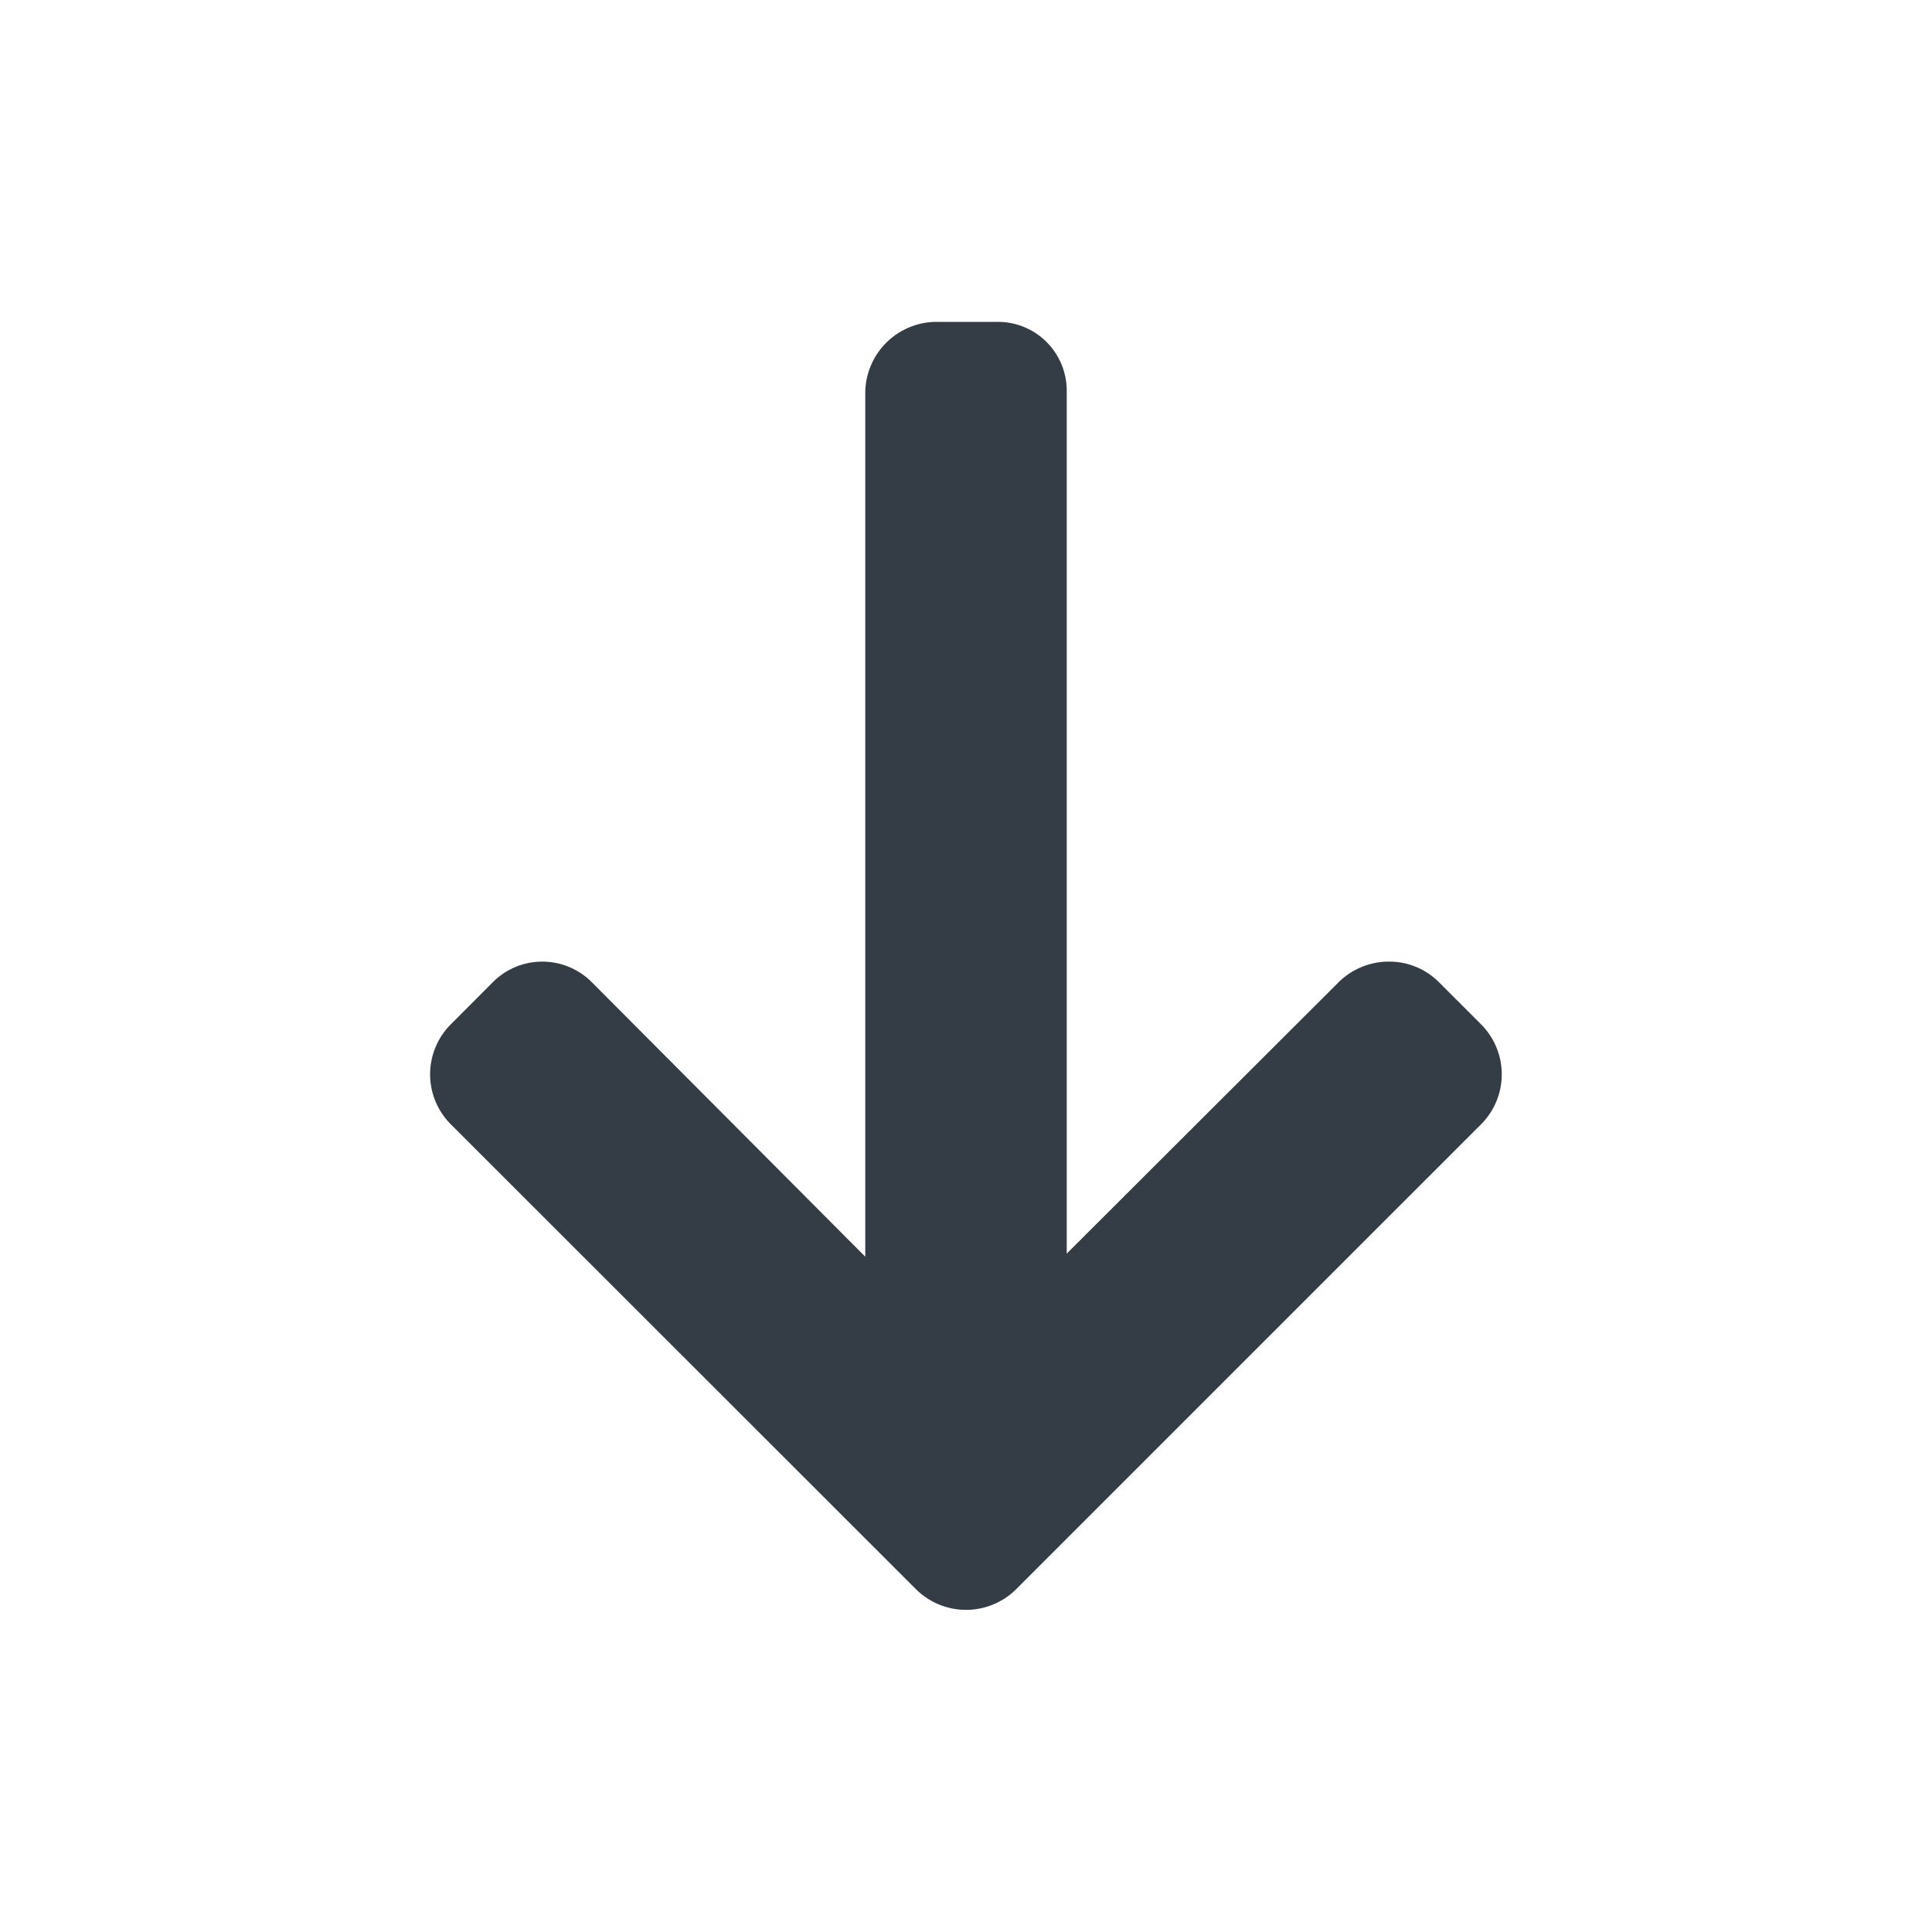 <svg xmlns="http://www.w3.org/2000/svg" width="15" height="15" viewBox="0 0 15 15"><g transform="translate(15) rotate(90)"><rect width="15" height="15" fill="none"/><g transform="translate(2.499 3.34)"><path d="M9.84,45.117,6.229,41.506a.549.549,0,0,0-.774,0l-.328.328a.543.543,0,0,0-.16.387.554.554,0,0,0,.16.392l2.107,2.111H.54a.534.534,0,0,0-.54.538v.464a.555.555,0,0,0,.54.562H7.258L5.127,48.411a.542.542,0,0,0,0,.769l.328.327a.549.549,0,0,0,.774,0L9.84,45.894a.552.552,0,0,0,0-.777Z" transform="translate(0 -41.346)" fill="#343d46"/></g></g></svg>